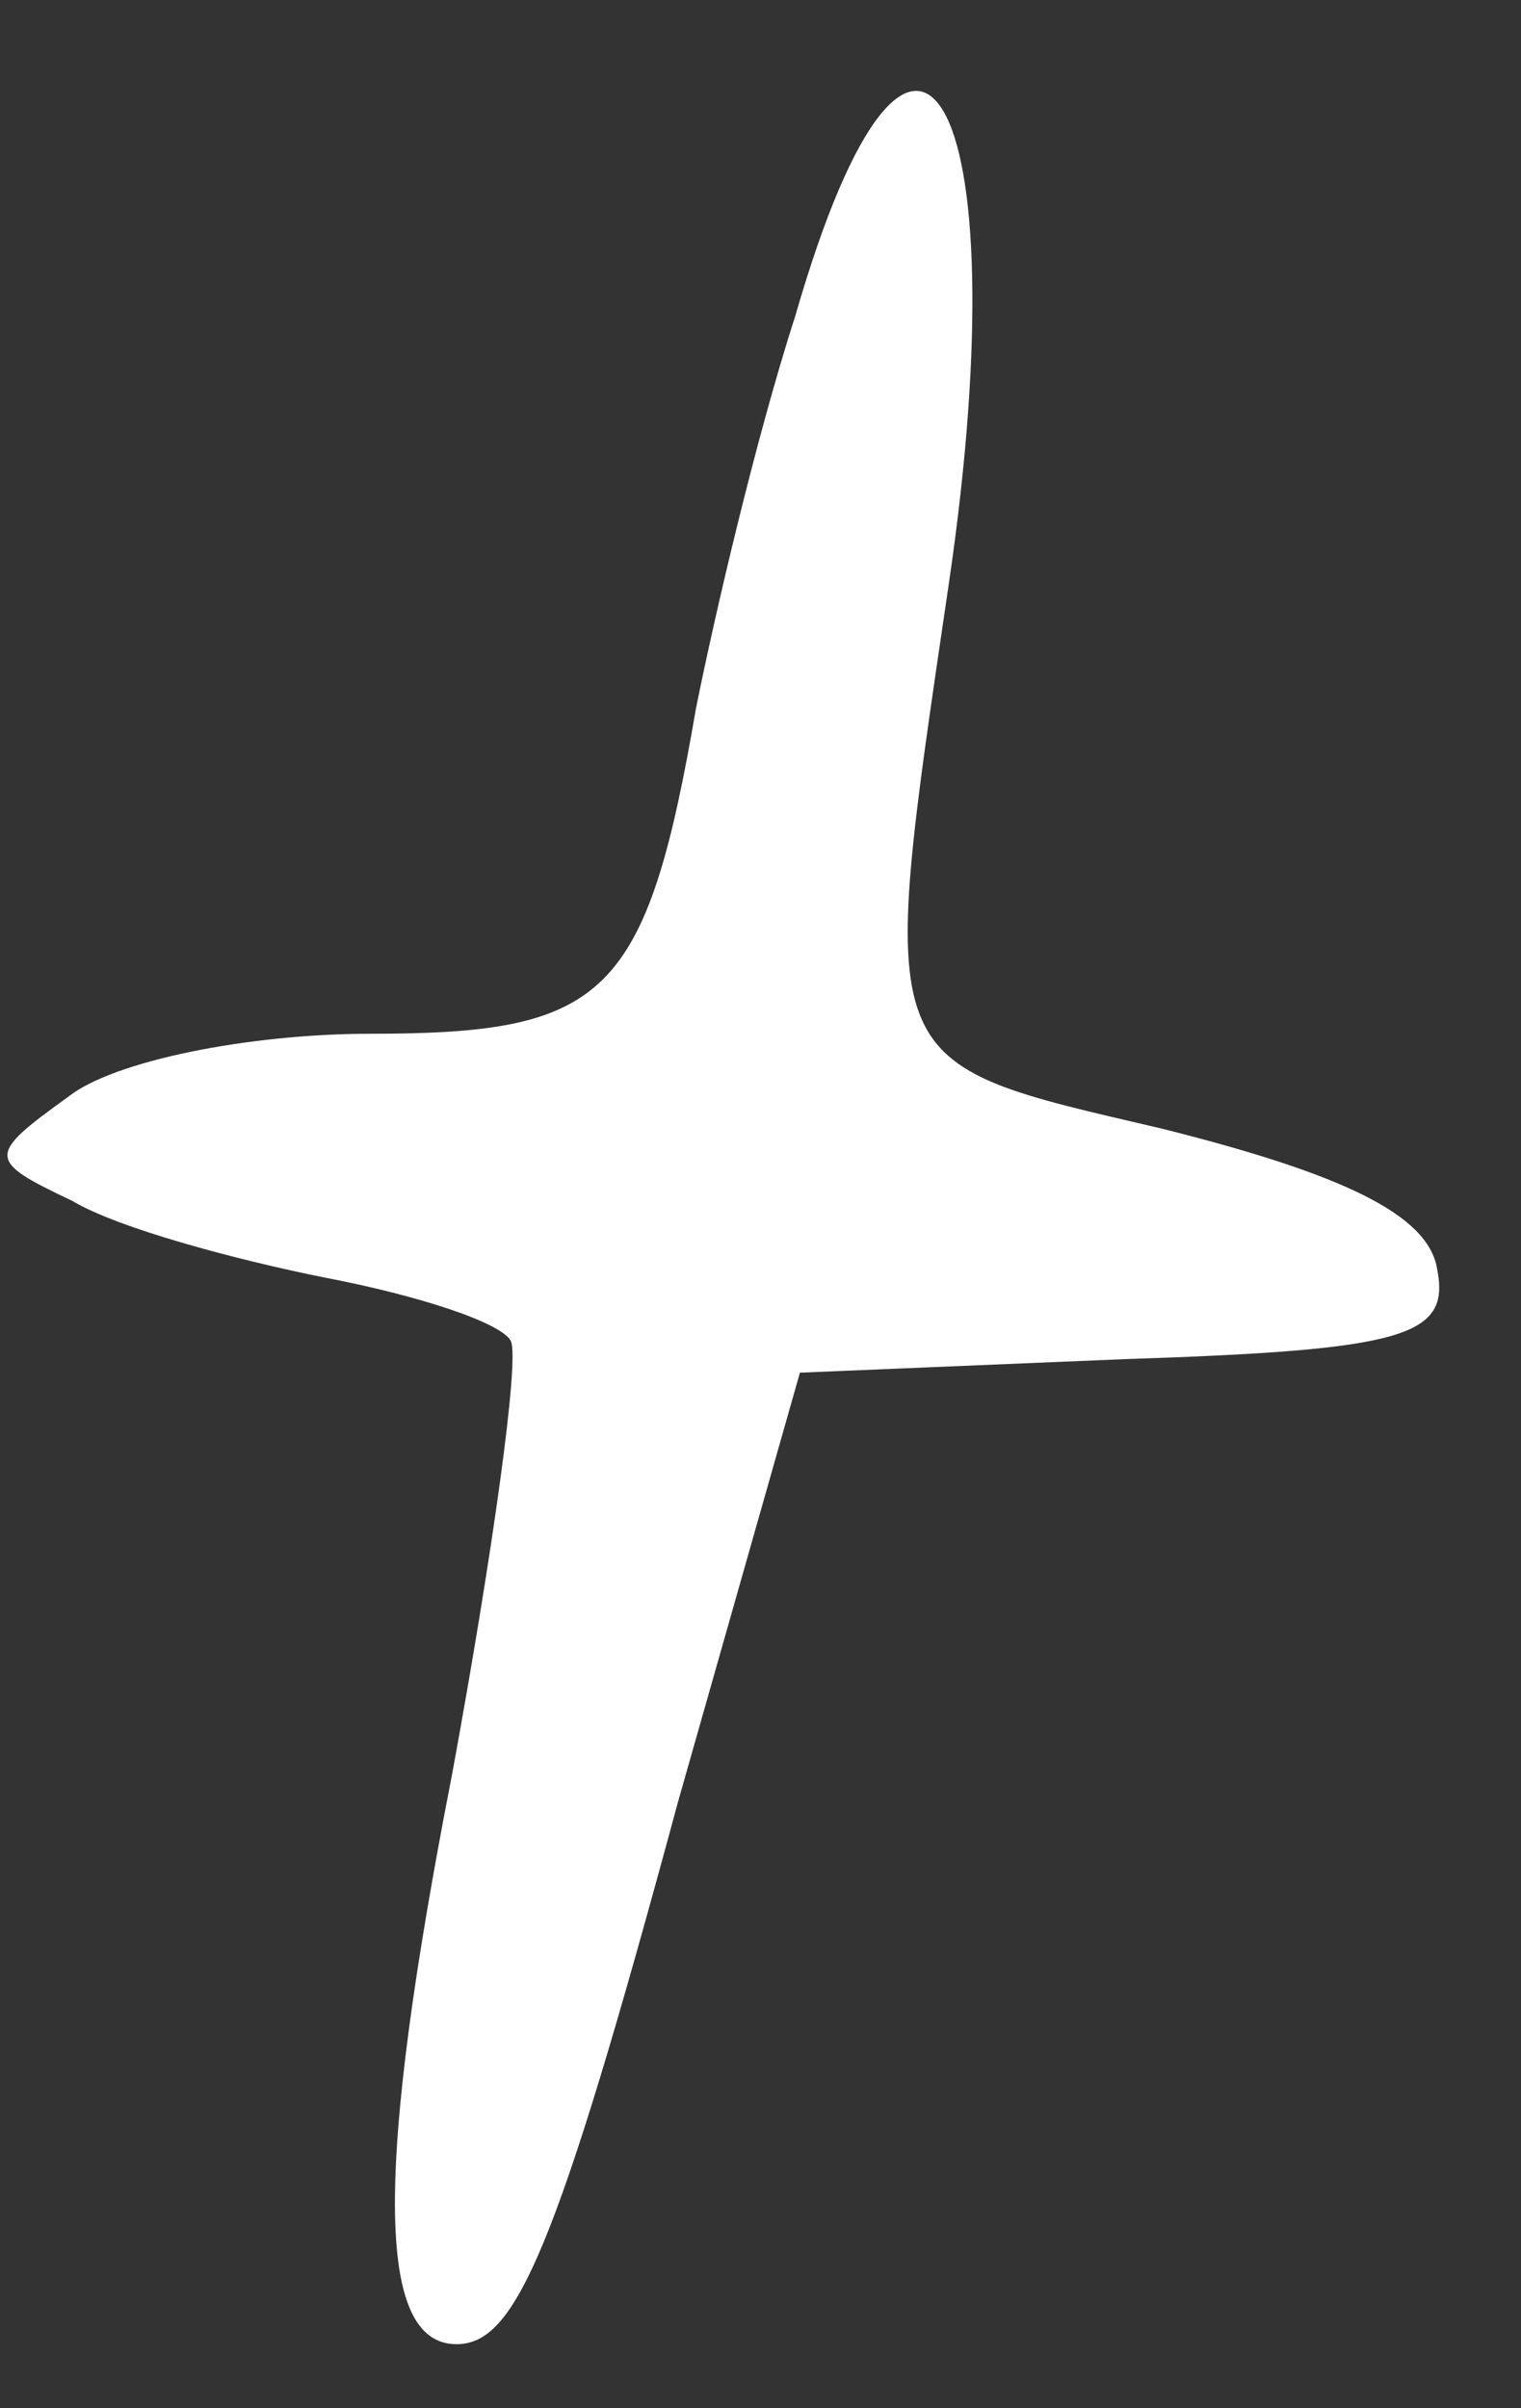 <svg width="12" height="19" viewBox="0 0 12 19" fill="none" xmlns="http://www.w3.org/2000/svg">
<rect x="0" y="0" width="12" height="19" fill="#333333" stroke="none"/>
<path d="M6.276 2.487C5.955 3.485 5.634 4.876 5.491 5.589C5.099 7.87 4.778 8.156 2.924 8.156C1.962 8.156 0.892 8.37 0.536 8.655C-0.106 9.118 -0.106 9.154 0.571 9.475C0.928 9.689 1.855 9.938 2.568 10.081C3.316 10.224 3.958 10.438 4.03 10.58C4.101 10.723 3.887 12.256 3.566 14.003C2.96 17.105 2.96 18.495 3.602 18.495C4.065 18.495 4.386 17.782 5.349 14.217L6.311 10.83L8.878 10.723C11.089 10.651 11.445 10.544 11.338 10.01C11.267 9.582 10.59 9.261 9.164 8.904C6.882 8.37 6.917 8.477 7.488 4.59C8.058 0.704 7.203 -0.722 6.276 2.487Z" fill="white"/>
</svg>

